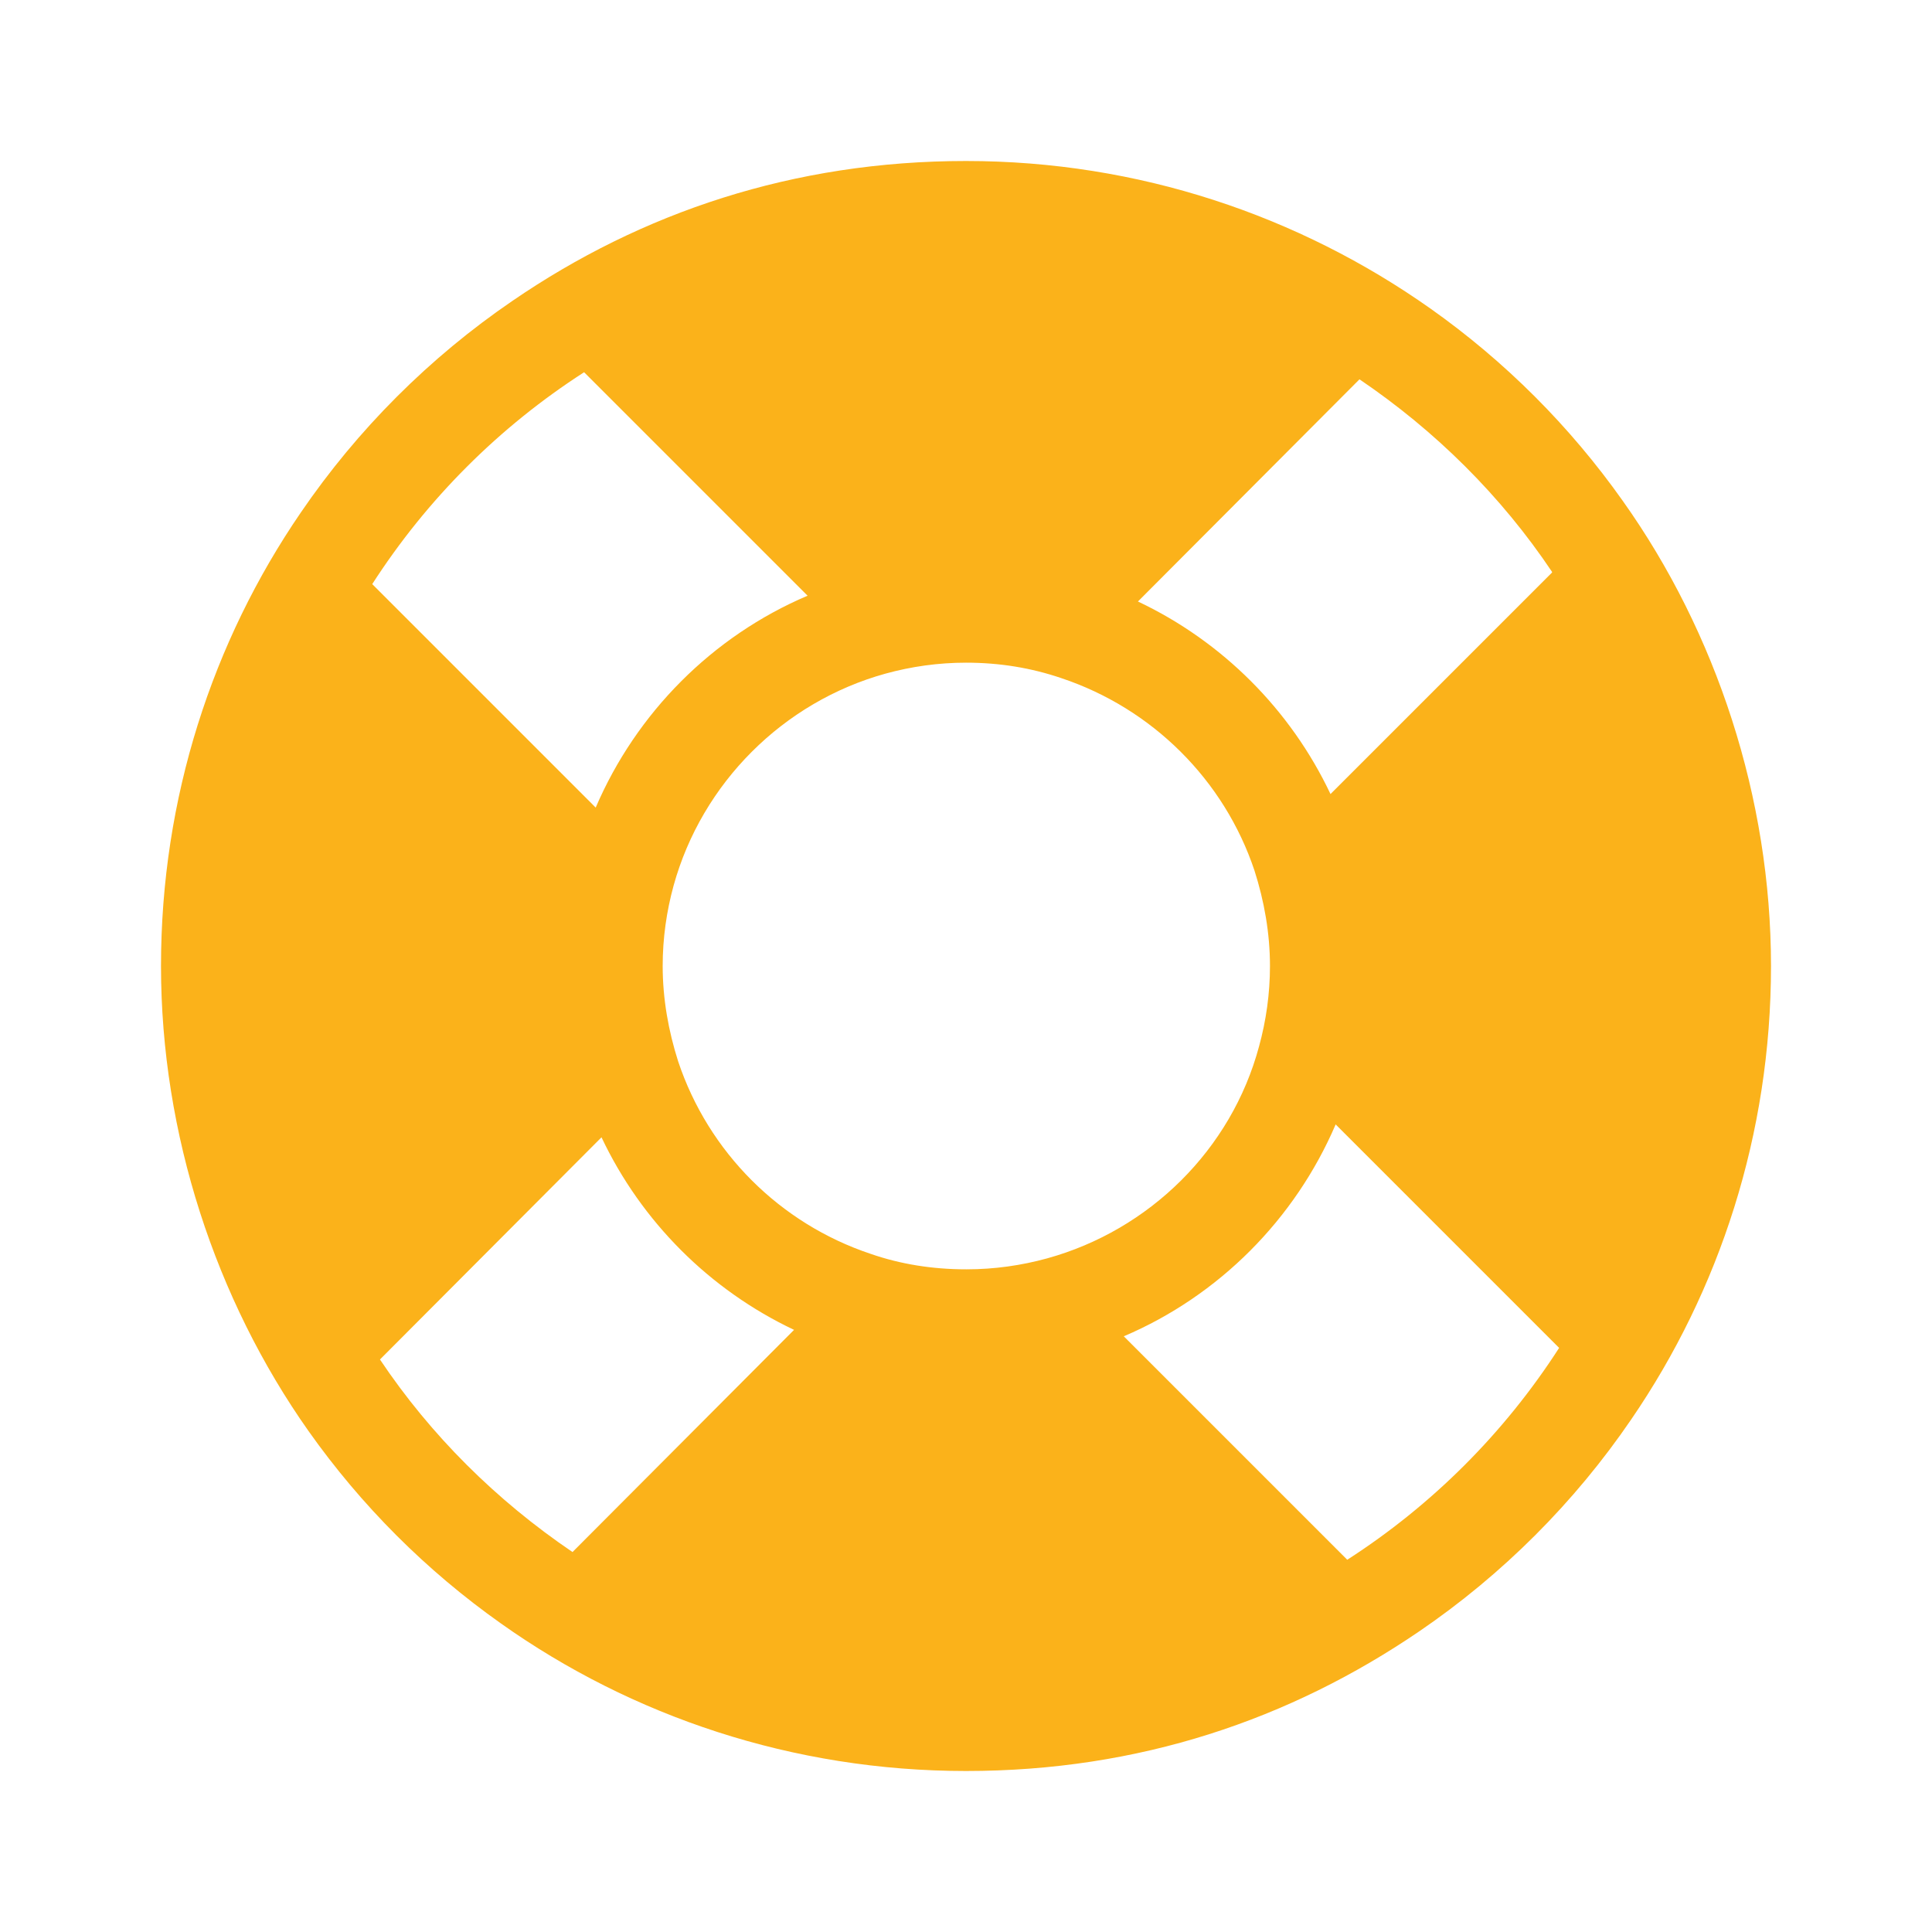 <?xml version="1.0" encoding="UTF-8"?>
<svg id="Layer_2" data-name="Layer 2" xmlns="http://www.w3.org/2000/svg" viewBox="0 0 30 30">
  <defs>
    <style>
      .cls-1 {
        fill: #fbb21a;
      }

      .cls-2 {
        fill: none;
      }
    </style>
  </defs>
  <g id="Layer_1-2" data-name="Layer 1">
    <g>
      <path class="cls-1" d="M25.2,7.78c-.82-1.16-1.83-2.17-2.99-2.99-2.04-1.44-4.53-2.29-7.21-2.29s-5.04.8-7.04,2.17c-1.29.88-2.41,2-3.29,3.29-1.37,2-2.17,4.43-2.17,7.04s.85,5.18,2.29,7.22c.82,1.16,1.83,2.17,2.99,2.99,2.03,1.44,4.53,2.29,7.22,2.29s5.03-.8,7.04-2.17c1.29-.88,2.41-2,3.29-3.29,1.37-2,2.17-4.43,2.17-7.04s-.85-5.18-2.3-7.22ZM24.1,8.89l-3.44,3.44c-.62-1.31-1.68-2.37-2.99-2.99l3.44-3.45c1.18.8,2.2,1.81,2.99,2.99ZM15,19.71c-.52,0-1.02-.08-1.48-.24-1.41-.47-2.52-1.58-2.99-2.99-.15-.47-.24-.97-.24-1.48,0-.43.06-.85.17-1.25.44-1.59,1.7-2.85,3.29-3.29.4-.11.82-.17,1.25-.17.52,0,1.01.08,1.48.24,1.41.47,2.53,1.58,3,2.99.15.47.24.97.24,1.48,0,.43-.06.85-.17,1.25-.43,1.6-1.7,2.85-3.29,3.29-.4.11-.82.17-1.25.17ZM9.07,5.78l3.47,3.47c-1.48.63-2.66,1.82-3.29,3.29l-3.47-3.47c.85-1.32,1.97-2.44,3.29-3.29ZM5.9,21.11h0s3.44-3.45,3.44-3.45c.62,1.31,1.68,2.37,2.99,2.99l-3.44,3.45c-1.18-.8-2.2-1.81-2.99-2.99ZM20.92,24.22l-3.47-3.47c1.48-.63,2.66-1.82,3.29-3.29l3.47,3.47c-.85,1.32-1.97,2.44-3.29,3.29Z"/>
      <rect class="cls-2" width="30" height="30"/>
    </g>
  </g>
</svg>